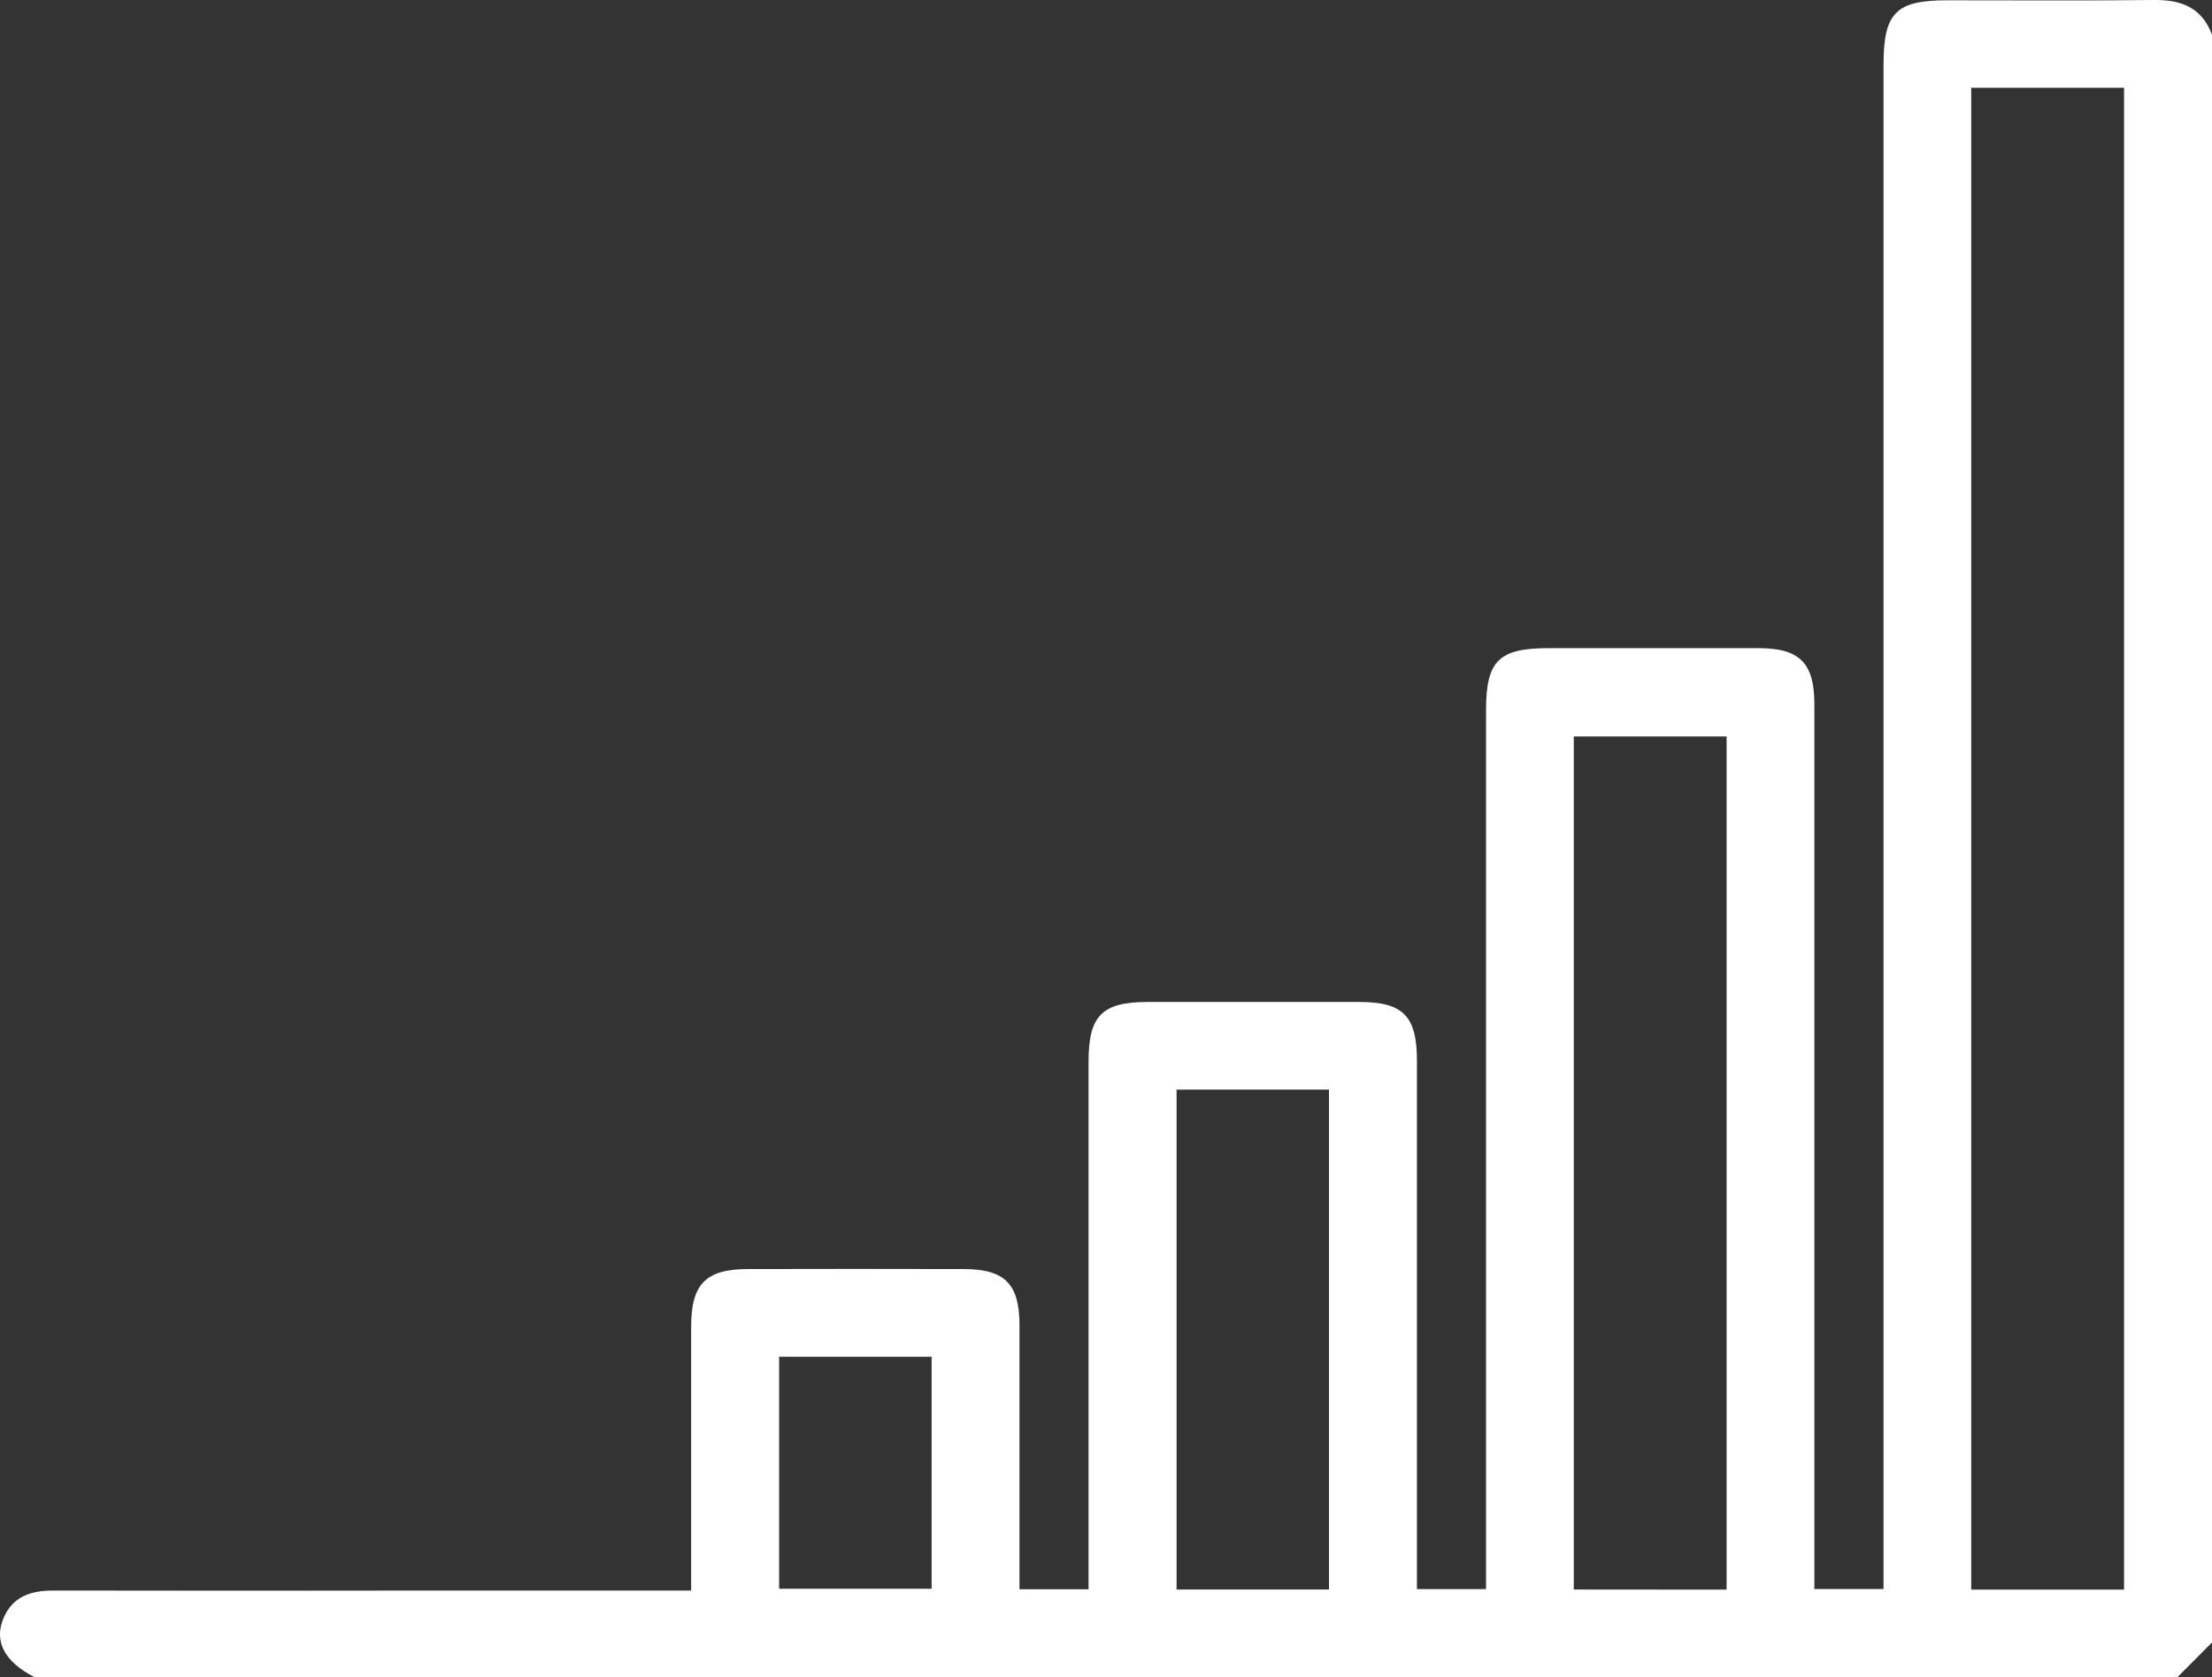 <?xml version="1.0" encoding="UTF-8"?> <svg xmlns="http://www.w3.org/2000/svg" viewBox="0 0 521.1 394.99"><rect x="0" y="0" width="521.1" height="394.99" fill="#333333" stroke="none"/><defs><style>.cls-1{fill:#fff;}</style></defs><title>4_graph</title><g id="Слой_2" data-name="Слой 2"><g id="Слой_1-2" data-name="Слой 1"><path class="cls-1" d="M8.08,395C1,391.37-1.53,386.52.89,381c2.21-5.09,6.54-6.37,11.66-6.37q45.54.08,91.07,0h59.2V369q0-28.25,0-56.48c0-10.06,3.4-13.58,13.3-13.61q25.44-.07,50.88,0c9.73,0,13.16,3.51,13.17,13.2q0,28.23,0,56.47v5.75h16.27v-5.78q0-59.28,0-118.55c0-10.77,3.19-14,13.92-14q24.93,0,49.86,0c10.34,0,13.57,3.31,13.58,13.82V374.29h16.28v-6q0-100.5,0-201c0-11.71,3-14.63,14.84-14.63q24.68,0,49.35,0c9.69,0,13.16,3.49,13.16,13.25q0,101,0,202v6.37h16.29V15.15C443.74,3,446.65.07,458.7.07,475,.06,491.26.19,507.54,0,514-.07,518.75,1.87,521.1,8.19V386.85L513,395Zm492.3-20.58V20.68h-36V374.41Zm-93.63,0V173.46h-36V374.39ZM277.18,256.65V374.39h35.9V256.65Zm-93.64,62.91v54.65h35.93V319.56Z"></path></g></g></svg> 